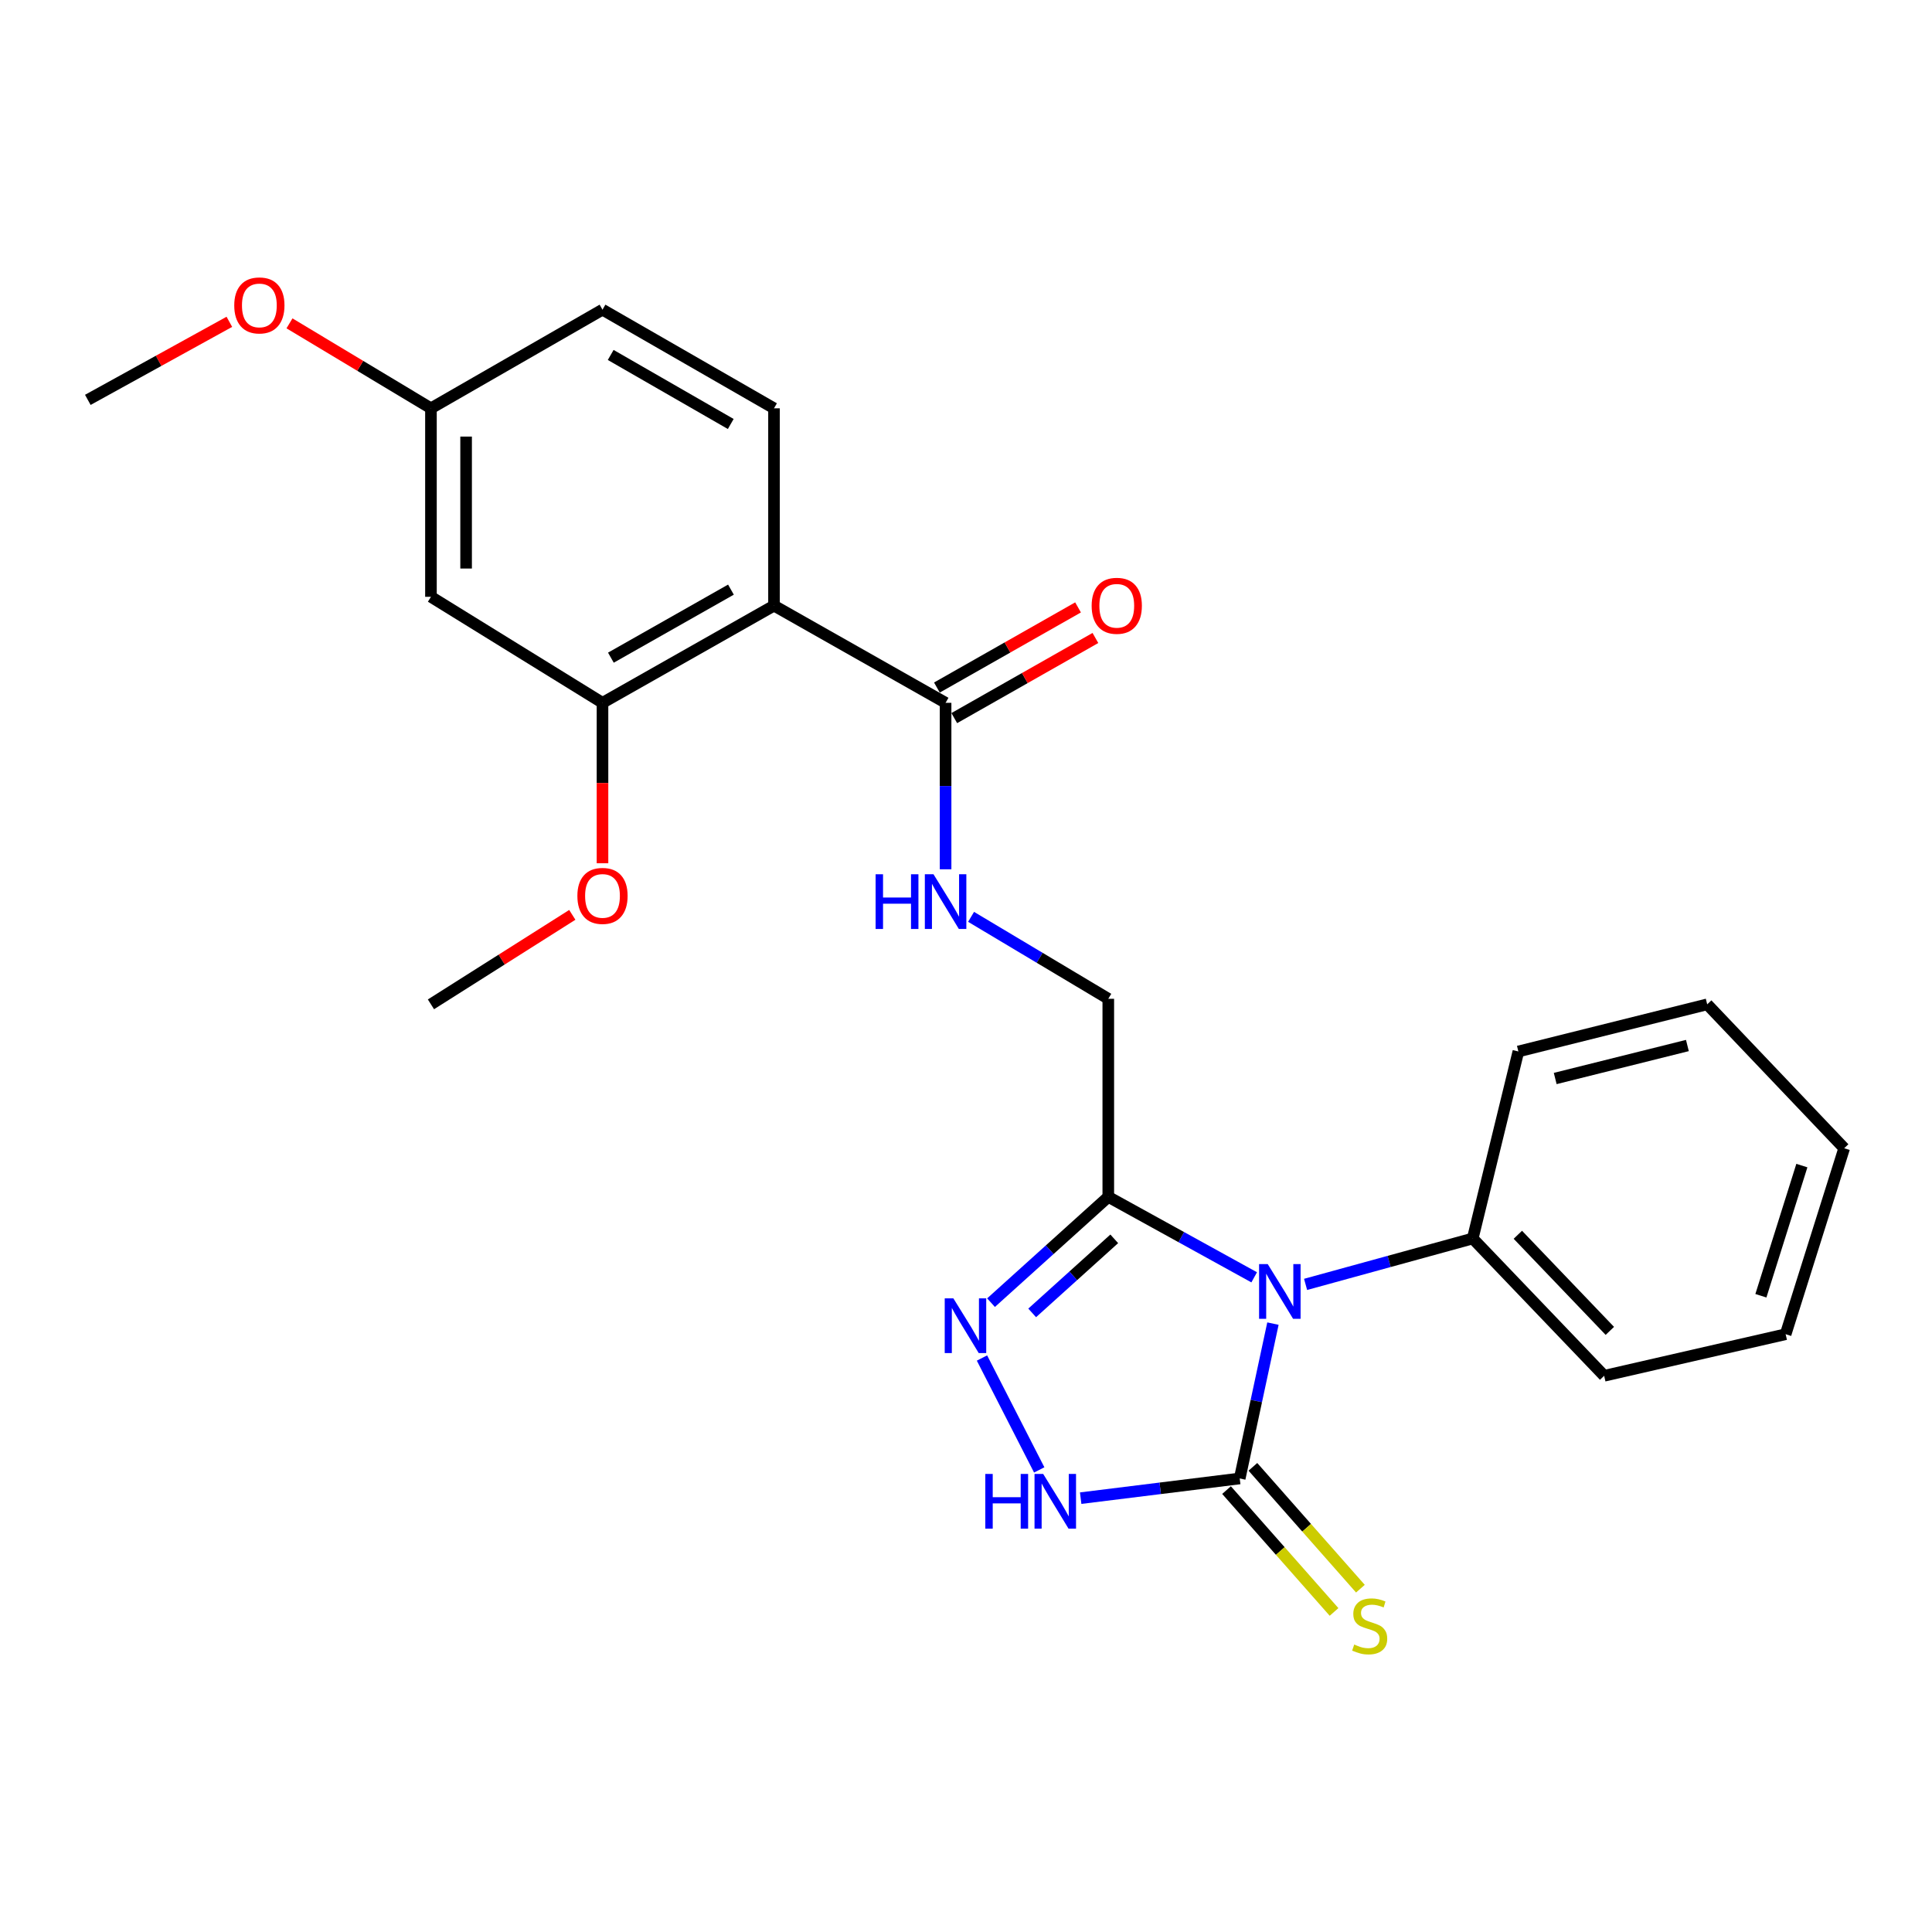 <?xml version='1.0' encoding='iso-8859-1'?>
<svg version='1.1' baseProfile='full'
              xmlns='http://www.w3.org/2000/svg'
                      xmlns:rdkit='http://www.rdkit.org/xml'
                      xmlns:xlink='http://www.w3.org/1999/xlink'
                  xml:space='preserve'
width='1000px' height='1000px' viewBox='0 0 1000 1000'>
<!-- END OF HEADER -->
<rect style='opacity:1.0;fill:#FFFFFF;stroke:none' width='1000' height='1000' x='0' y='0'> </rect>
<path class='bond-0' d='M 658.871,685.098 L 650.273,725.175' style='fill:none;fill-rule:evenodd;stroke:#0000FF;stroke-width:6px;stroke-linecap:butt;stroke-linejoin:miter;stroke-opacity:1' />
<path class='bond-0' d='M 650.273,725.175 L 641.675,765.252' style='fill:none;fill-rule:evenodd;stroke:#000000;stroke-width:6px;stroke-linecap:butt;stroke-linejoin:miter;stroke-opacity:1' />
<path class='bond-1' d='M 649.165,661.142 L 611.407,640.318' style='fill:none;fill-rule:evenodd;stroke:#0000FF;stroke-width:6px;stroke-linecap:butt;stroke-linejoin:miter;stroke-opacity:1' />
<path class='bond-1' d='M 611.407,640.318 L 573.648,619.493' style='fill:none;fill-rule:evenodd;stroke:#000000;stroke-width:6px;stroke-linecap:butt;stroke-linejoin:miter;stroke-opacity:1' />
<path class='bond-11' d='M 675.769,664.802 L 719.025,652.919' style='fill:none;fill-rule:evenodd;stroke:#0000FF;stroke-width:6px;stroke-linecap:butt;stroke-linejoin:miter;stroke-opacity:1' />
<path class='bond-11' d='M 719.025,652.919 L 762.282,641.036' style='fill:none;fill-rule:evenodd;stroke:#000000;stroke-width:6px;stroke-linecap:butt;stroke-linejoin:miter;stroke-opacity:1' />
<path class='bond-3' d='M 641.675,765.252 L 600.515,770.348' style='fill:none;fill-rule:evenodd;stroke:#000000;stroke-width:6px;stroke-linecap:butt;stroke-linejoin:miter;stroke-opacity:1' />
<path class='bond-3' d='M 600.515,770.348 L 559.356,775.443' style='fill:none;fill-rule:evenodd;stroke:#0000FF;stroke-width:6px;stroke-linecap:butt;stroke-linejoin:miter;stroke-opacity:1' />
<path class='bond-10' d='M 634.853,771.272 L 662.676,802.805' style='fill:none;fill-rule:evenodd;stroke:#000000;stroke-width:6px;stroke-linecap:butt;stroke-linejoin:miter;stroke-opacity:1' />
<path class='bond-10' d='M 662.676,802.805 L 690.5,834.337' style='fill:none;fill-rule:evenodd;stroke:#CCCC00;stroke-width:6px;stroke-linecap:butt;stroke-linejoin:miter;stroke-opacity:1' />
<path class='bond-10' d='M 648.498,759.233 L 676.321,790.765' style='fill:none;fill-rule:evenodd;stroke:#000000;stroke-width:6px;stroke-linecap:butt;stroke-linejoin:miter;stroke-opacity:1' />
<path class='bond-10' d='M 676.321,790.765 L 704.145,822.298' style='fill:none;fill-rule:evenodd;stroke:#CCCC00;stroke-width:6px;stroke-linecap:butt;stroke-linejoin:miter;stroke-opacity:1' />
<path class='bond-2' d='M 573.648,619.493 L 543.302,646.876' style='fill:none;fill-rule:evenodd;stroke:#000000;stroke-width:6px;stroke-linecap:butt;stroke-linejoin:miter;stroke-opacity:1' />
<path class='bond-2' d='M 543.302,646.876 L 512.956,674.258' style='fill:none;fill-rule:evenodd;stroke:#0000FF;stroke-width:6px;stroke-linecap:butt;stroke-linejoin:miter;stroke-opacity:1' />
<path class='bond-2' d='M 576.735,641.218 L 555.493,660.386' style='fill:none;fill-rule:evenodd;stroke:#000000;stroke-width:6px;stroke-linecap:butt;stroke-linejoin:miter;stroke-opacity:1' />
<path class='bond-2' d='M 555.493,660.386 L 534.251,679.554' style='fill:none;fill-rule:evenodd;stroke:#0000FF;stroke-width:6px;stroke-linecap:butt;stroke-linejoin:miter;stroke-opacity:1' />
<path class='bond-12' d='M 573.648,619.493 L 573.648,516.972' style='fill:none;fill-rule:evenodd;stroke:#000000;stroke-width:6px;stroke-linecap:butt;stroke-linejoin:miter;stroke-opacity:1' />
<path class='bond-25' d='M 508.275,702.908 L 537.902,760.828' style='fill:none;fill-rule:evenodd;stroke:#0000FF;stroke-width:6px;stroke-linecap:butt;stroke-linejoin:miter;stroke-opacity:1' />
<path class='bond-4' d='M 400.623,313.477 L 489.436,363.782' style='fill:none;fill-rule:evenodd;stroke:#000000;stroke-width:6px;stroke-linecap:butt;stroke-linejoin:miter;stroke-opacity:1' />
<path class='bond-6' d='M 400.623,313.477 L 311.851,363.782' style='fill:none;fill-rule:evenodd;stroke:#000000;stroke-width:6px;stroke-linecap:butt;stroke-linejoin:miter;stroke-opacity:1' />
<path class='bond-6' d='M 378.336,305.191 L 316.195,340.405' style='fill:none;fill-rule:evenodd;stroke:#000000;stroke-width:6px;stroke-linecap:butt;stroke-linejoin:miter;stroke-opacity:1' />
<path class='bond-8' d='M 400.623,313.477 L 400.623,211.34' style='fill:none;fill-rule:evenodd;stroke:#000000;stroke-width:6px;stroke-linecap:butt;stroke-linejoin:miter;stroke-opacity:1' />
<path class='bond-5' d='M 489.436,363.782 L 489.436,406.863' style='fill:none;fill-rule:evenodd;stroke:#000000;stroke-width:6px;stroke-linecap:butt;stroke-linejoin:miter;stroke-opacity:1' />
<path class='bond-5' d='M 489.436,406.863 L 489.436,449.945' style='fill:none;fill-rule:evenodd;stroke:#0000FF;stroke-width:6px;stroke-linecap:butt;stroke-linejoin:miter;stroke-opacity:1' />
<path class='bond-13' d='M 493.928,371.694 L 530.454,350.955' style='fill:none;fill-rule:evenodd;stroke:#000000;stroke-width:6px;stroke-linecap:butt;stroke-linejoin:miter;stroke-opacity:1' />
<path class='bond-13' d='M 530.454,350.955 L 566.981,330.217' style='fill:none;fill-rule:evenodd;stroke:#FF0000;stroke-width:6px;stroke-linecap:butt;stroke-linejoin:miter;stroke-opacity:1' />
<path class='bond-13' d='M 484.943,355.87 L 521.47,335.131' style='fill:none;fill-rule:evenodd;stroke:#000000;stroke-width:6px;stroke-linecap:butt;stroke-linejoin:miter;stroke-opacity:1' />
<path class='bond-13' d='M 521.47,335.131 L 557.996,314.392' style='fill:none;fill-rule:evenodd;stroke:#FF0000;stroke-width:6px;stroke-linecap:butt;stroke-linejoin:miter;stroke-opacity:1' />
<path class='bond-9' d='M 311.851,363.782 L 223.059,308.908' style='fill:none;fill-rule:evenodd;stroke:#000000;stroke-width:6px;stroke-linecap:butt;stroke-linejoin:miter;stroke-opacity:1' />
<path class='bond-16' d='M 311.851,363.782 L 311.851,405.3' style='fill:none;fill-rule:evenodd;stroke:#000000;stroke-width:6px;stroke-linecap:butt;stroke-linejoin:miter;stroke-opacity:1' />
<path class='bond-16' d='M 311.851,405.3 L 311.851,446.818' style='fill:none;fill-rule:evenodd;stroke:#FF0000;stroke-width:6px;stroke-linecap:butt;stroke-linejoin:miter;stroke-opacity:1' />
<path class='bond-7' d='M 502.628,474.556 L 538.138,495.764' style='fill:none;fill-rule:evenodd;stroke:#0000FF;stroke-width:6px;stroke-linecap:butt;stroke-linejoin:miter;stroke-opacity:1' />
<path class='bond-7' d='M 538.138,495.764 L 573.648,516.972' style='fill:none;fill-rule:evenodd;stroke:#000000;stroke-width:6px;stroke-linecap:butt;stroke-linejoin:miter;stroke-opacity:1' />
<path class='bond-15' d='M 400.623,211.34 L 311.851,160.287' style='fill:none;fill-rule:evenodd;stroke:#000000;stroke-width:6px;stroke-linecap:butt;stroke-linejoin:miter;stroke-opacity:1' />
<path class='bond-15' d='M 378.235,219.457 L 316.095,183.72' style='fill:none;fill-rule:evenodd;stroke:#000000;stroke-width:6px;stroke-linecap:butt;stroke-linejoin:miter;stroke-opacity:1' />
<path class='bond-27' d='M 223.059,308.908 L 223.059,211.34' style='fill:none;fill-rule:evenodd;stroke:#000000;stroke-width:6px;stroke-linecap:butt;stroke-linejoin:miter;stroke-opacity:1' />
<path class='bond-27' d='M 241.256,294.272 L 241.256,225.975' style='fill:none;fill-rule:evenodd;stroke:#000000;stroke-width:6px;stroke-linecap:butt;stroke-linejoin:miter;stroke-opacity:1' />
<path class='bond-18' d='M 762.282,641.036 L 830.309,712.107' style='fill:none;fill-rule:evenodd;stroke:#000000;stroke-width:6px;stroke-linecap:butt;stroke-linejoin:miter;stroke-opacity:1' />
<path class='bond-18' d='M 785.632,639.114 L 833.251,688.863' style='fill:none;fill-rule:evenodd;stroke:#000000;stroke-width:6px;stroke-linecap:butt;stroke-linejoin:miter;stroke-opacity:1' />
<path class='bond-19' d='M 762.282,641.036 L 785.908,544.238' style='fill:none;fill-rule:evenodd;stroke:#000000;stroke-width:6px;stroke-linecap:butt;stroke-linejoin:miter;stroke-opacity:1' />
<path class='bond-14' d='M 223.059,211.34 L 311.851,160.287' style='fill:none;fill-rule:evenodd;stroke:#000000;stroke-width:6px;stroke-linecap:butt;stroke-linejoin:miter;stroke-opacity:1' />
<path class='bond-17' d='M 223.059,211.34 L 186.448,189.353' style='fill:none;fill-rule:evenodd;stroke:#000000;stroke-width:6px;stroke-linecap:butt;stroke-linejoin:miter;stroke-opacity:1' />
<path class='bond-17' d='M 186.448,189.353 L 149.837,167.365' style='fill:none;fill-rule:evenodd;stroke:#FF0000;stroke-width:6px;stroke-linecap:butt;stroke-linejoin:miter;stroke-opacity:1' />
<path class='bond-20' d='M 296.224,473.527 L 259.642,496.685' style='fill:none;fill-rule:evenodd;stroke:#FF0000;stroke-width:6px;stroke-linecap:butt;stroke-linejoin:miter;stroke-opacity:1' />
<path class='bond-20' d='M 259.642,496.685 L 223.059,519.843' style='fill:none;fill-rule:evenodd;stroke:#000000;stroke-width:6px;stroke-linecap:butt;stroke-linejoin:miter;stroke-opacity:1' />
<path class='bond-21' d='M 118.712,166.57 L 82.083,186.772' style='fill:none;fill-rule:evenodd;stroke:#FF0000;stroke-width:6px;stroke-linecap:butt;stroke-linejoin:miter;stroke-opacity:1' />
<path class='bond-21' d='M 82.083,186.772 L 45.455,206.973' style='fill:none;fill-rule:evenodd;stroke:#000000;stroke-width:6px;stroke-linecap:butt;stroke-linejoin:miter;stroke-opacity:1' />
<path class='bond-22' d='M 830.309,712.107 L 924.247,690.583' style='fill:none;fill-rule:evenodd;stroke:#000000;stroke-width:6px;stroke-linecap:butt;stroke-linejoin:miter;stroke-opacity:1' />
<path class='bond-23' d='M 785.908,544.238 L 883.647,519.843' style='fill:none;fill-rule:evenodd;stroke:#000000;stroke-width:6px;stroke-linecap:butt;stroke-linejoin:miter;stroke-opacity:1' />
<path class='bond-23' d='M 804.976,558.234 L 873.393,541.158' style='fill:none;fill-rule:evenodd;stroke:#000000;stroke-width:6px;stroke-linecap:butt;stroke-linejoin:miter;stroke-opacity:1' />
<path class='bond-24' d='M 924.247,690.583 L 954.545,594.33' style='fill:none;fill-rule:evenodd;stroke:#000000;stroke-width:6px;stroke-linecap:butt;stroke-linejoin:miter;stroke-opacity:1' />
<path class='bond-24' d='M 911.434,670.682 L 932.643,603.305' style='fill:none;fill-rule:evenodd;stroke:#000000;stroke-width:6px;stroke-linecap:butt;stroke-linejoin:miter;stroke-opacity:1' />
<path class='bond-26' d='M 883.647,519.843 L 954.545,594.33' style='fill:none;fill-rule:evenodd;stroke:#000000;stroke-width:6px;stroke-linecap:butt;stroke-linejoin:miter;stroke-opacity:1' />
<path  class='atom-0' d='M 656.18 654.304
L 665.46 669.304
Q 666.38 670.784, 667.86 673.464
Q 669.34 676.144, 669.42 676.304
L 669.42 654.304
L 673.18 654.304
L 673.18 682.624
L 669.3 682.624
L 659.34 666.224
Q 658.18 664.304, 656.94 662.104
Q 655.74 659.904, 655.38 659.224
L 655.38 682.624
L 651.7 682.624
L 651.7 654.304
L 656.18 654.304
' fill='#0000FF'/>
<path  class='atom-3' d='M 493.467 672.036
L 502.747 687.036
Q 503.667 688.516, 505.147 691.196
Q 506.627 693.876, 506.707 694.036
L 506.707 672.036
L 510.467 672.036
L 510.467 700.356
L 506.587 700.356
L 496.627 683.956
Q 495.467 682.036, 494.227 679.836
Q 493.027 677.636, 492.667 676.956
L 492.667 700.356
L 488.987 700.356
L 488.987 672.036
L 493.467 672.036
' fill='#0000FF'/>
<path  class='atom-4' d='M 509.991 762.911
L 513.831 762.911
L 513.831 774.951
L 528.311 774.951
L 528.311 762.911
L 532.151 762.911
L 532.151 791.231
L 528.311 791.231
L 528.311 778.151
L 513.831 778.151
L 513.831 791.231
L 509.991 791.231
L 509.991 762.911
' fill='#0000FF'/>
<path  class='atom-4' d='M 539.951 762.911
L 549.231 777.911
Q 550.151 779.391, 551.631 782.071
Q 553.111 784.751, 553.191 784.911
L 553.191 762.911
L 556.951 762.911
L 556.951 791.231
L 553.071 791.231
L 543.111 774.831
Q 541.951 772.911, 540.711 770.711
Q 539.511 768.511, 539.151 767.831
L 539.151 791.231
L 535.471 791.231
L 535.471 762.911
L 539.951 762.911
' fill='#0000FF'/>
<path  class='atom-8' d='M 453.216 452.517
L 457.056 452.517
L 457.056 464.557
L 471.536 464.557
L 471.536 452.517
L 475.376 452.517
L 475.376 480.837
L 471.536 480.837
L 471.536 467.757
L 457.056 467.757
L 457.056 480.837
L 453.216 480.837
L 453.216 452.517
' fill='#0000FF'/>
<path  class='atom-8' d='M 483.176 452.517
L 492.456 467.517
Q 493.376 468.997, 494.856 471.677
Q 496.336 474.357, 496.416 474.517
L 496.416 452.517
L 500.176 452.517
L 500.176 480.837
L 496.296 480.837
L 486.336 464.437
Q 485.176 462.517, 483.936 460.317
Q 482.736 458.117, 482.376 457.437
L 482.376 480.837
L 478.696 480.837
L 478.696 452.517
L 483.176 452.517
' fill='#0000FF'/>
<path  class='atom-11' d='M 700.944 851.209
Q 701.264 851.329, 702.584 851.889
Q 703.904 852.449, 705.344 852.809
Q 706.824 853.129, 708.264 853.129
Q 710.944 853.129, 712.504 851.849
Q 714.064 850.529, 714.064 848.249
Q 714.064 846.689, 713.264 845.729
Q 712.504 844.769, 711.304 844.249
Q 710.104 843.729, 708.104 843.129
Q 705.584 842.369, 704.064 841.649
Q 702.584 840.929, 701.504 839.409
Q 700.464 837.889, 700.464 835.329
Q 700.464 831.769, 702.864 829.569
Q 705.304 827.369, 710.104 827.369
Q 713.384 827.369, 717.104 828.929
L 716.184 832.009
Q 712.784 830.609, 710.224 830.609
Q 707.464 830.609, 705.944 831.769
Q 704.424 832.889, 704.464 834.849
Q 704.464 836.369, 705.224 837.289
Q 706.024 838.209, 707.144 838.729
Q 708.304 839.249, 710.224 839.849
Q 712.784 840.649, 714.304 841.449
Q 715.824 842.249, 716.904 843.889
Q 718.024 845.489, 718.024 848.249
Q 718.024 852.169, 715.384 854.289
Q 712.784 856.369, 708.424 856.369
Q 705.904 856.369, 703.984 855.809
Q 702.104 855.289, 699.864 854.369
L 700.944 851.209
' fill='#CCCC00'/>
<path  class='atom-14' d='M 565.036 313.557
Q 565.036 306.757, 568.396 302.957
Q 571.756 299.157, 578.036 299.157
Q 584.316 299.157, 587.676 302.957
Q 591.036 306.757, 591.036 313.557
Q 591.036 320.437, 587.636 324.357
Q 584.236 328.237, 578.036 328.237
Q 571.796 328.237, 568.396 324.357
Q 565.036 320.477, 565.036 313.557
M 578.036 325.037
Q 582.356 325.037, 584.676 322.157
Q 587.036 319.237, 587.036 313.557
Q 587.036 307.997, 584.676 305.197
Q 582.356 302.357, 578.036 302.357
Q 573.716 302.357, 571.356 305.157
Q 569.036 307.957, 569.036 313.557
Q 569.036 319.277, 571.356 322.157
Q 573.716 325.037, 578.036 325.037
' fill='#FF0000'/>
<path  class='atom-17' d='M 298.851 463.714
Q 298.851 456.914, 302.211 453.114
Q 305.571 449.314, 311.851 449.314
Q 318.131 449.314, 321.491 453.114
Q 324.851 456.914, 324.851 463.714
Q 324.851 470.594, 321.451 474.514
Q 318.051 478.394, 311.851 478.394
Q 305.611 478.394, 302.211 474.514
Q 298.851 470.634, 298.851 463.714
M 311.851 475.194
Q 316.171 475.194, 318.491 472.314
Q 320.851 469.394, 320.851 463.714
Q 320.851 458.154, 318.491 455.354
Q 316.171 452.514, 311.851 452.514
Q 307.531 452.514, 305.171 455.314
Q 302.851 458.114, 302.851 463.714
Q 302.851 469.434, 305.171 472.314
Q 307.531 475.194, 311.851 475.194
' fill='#FF0000'/>
<path  class='atom-18' d='M 121.247 158.082
Q 121.247 151.282, 124.607 147.482
Q 127.967 143.682, 134.247 143.682
Q 140.527 143.682, 143.887 147.482
Q 147.247 151.282, 147.247 158.082
Q 147.247 164.962, 143.847 168.882
Q 140.447 172.762, 134.247 172.762
Q 128.007 172.762, 124.607 168.882
Q 121.247 165.002, 121.247 158.082
M 134.247 169.562
Q 138.567 169.562, 140.887 166.682
Q 143.247 163.762, 143.247 158.082
Q 143.247 152.522, 140.887 149.722
Q 138.567 146.882, 134.247 146.882
Q 129.927 146.882, 127.567 149.682
Q 125.247 152.482, 125.247 158.082
Q 125.247 163.802, 127.567 166.682
Q 129.927 169.562, 134.247 169.562
' fill='#FF0000'/>
</svg>
